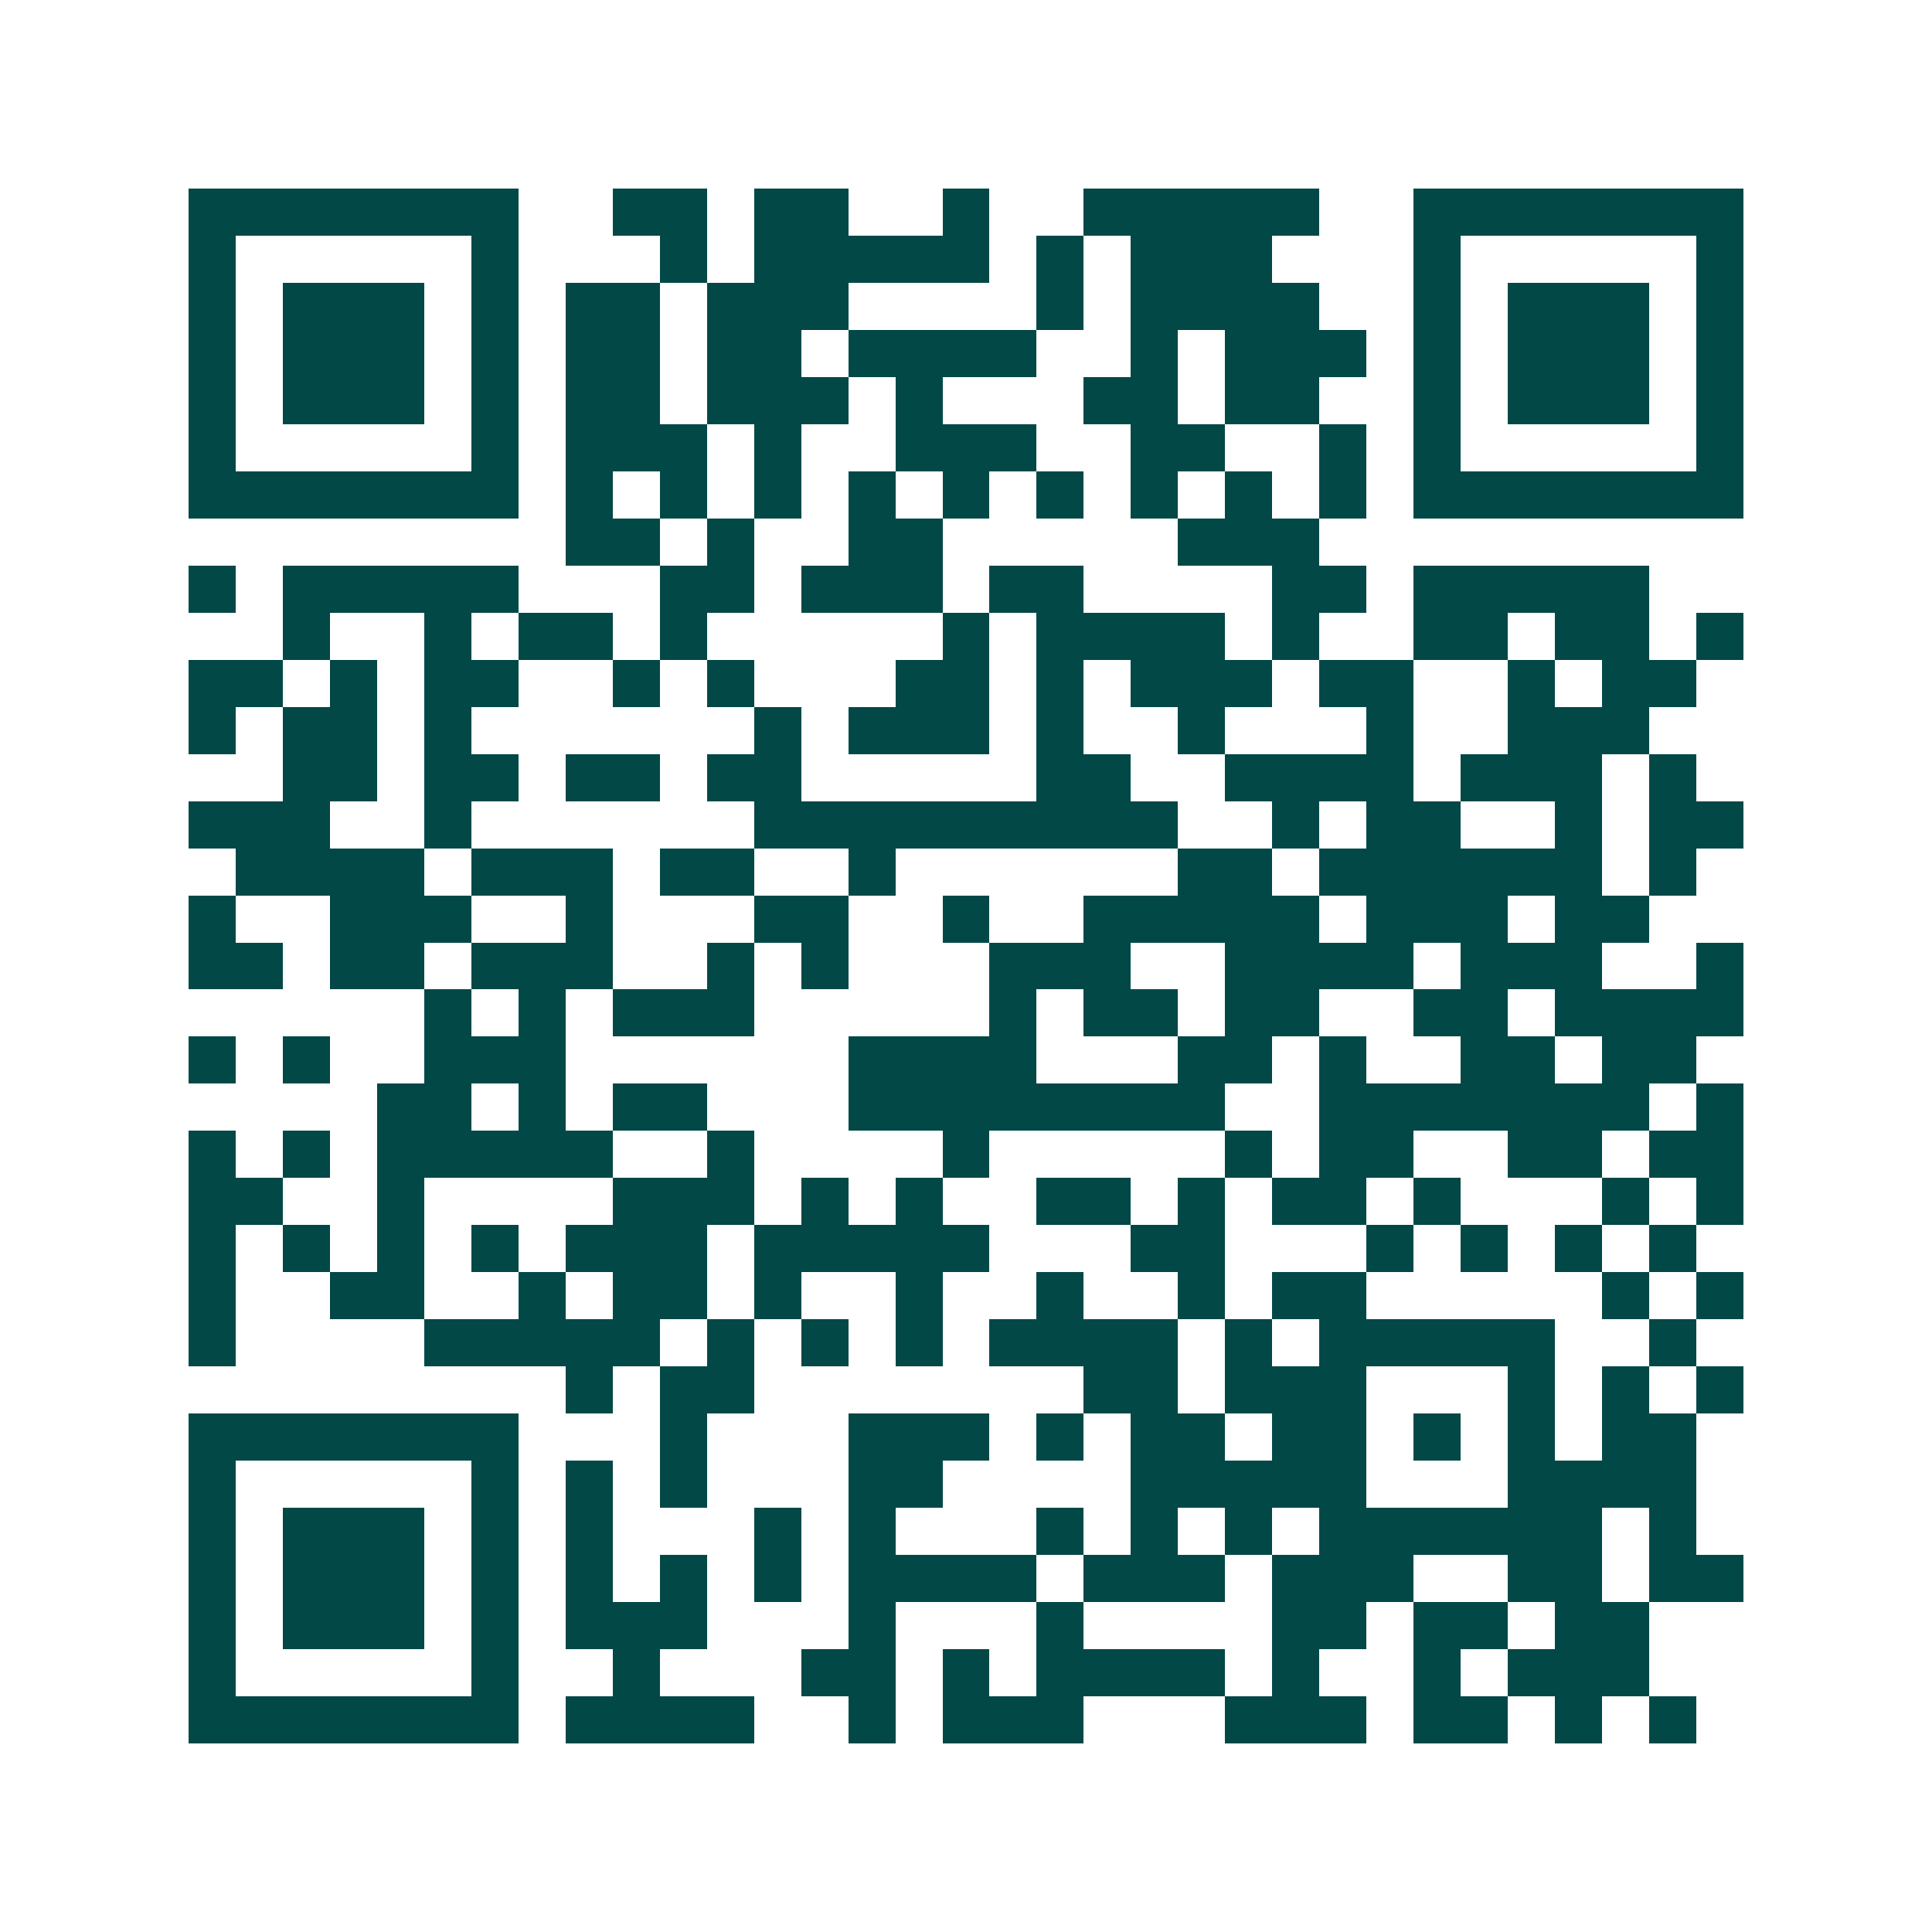<svg xmlns="http://www.w3.org/2000/svg" width="200" height="200" viewBox="0 0 41 41" shape-rendering="crispEdges"><path fill="#ffffff" d="M0 0h41v41H0z"/><path stroke="#014847" d="M4 4.5h7m2 0h2m1 0h2m2 0h1m2 0h5m2 0h7M4 5.5h1m5 0h1m3 0h1m1 0h5m1 0h1m1 0h3m3 0h1m5 0h1M4 6.5h1m1 0h3m1 0h1m1 0h2m1 0h3m4 0h1m1 0h4m2 0h1m1 0h3m1 0h1M4 7.5h1m1 0h3m1 0h1m1 0h2m1 0h2m1 0h4m2 0h1m1 0h3m1 0h1m1 0h3m1 0h1M4 8.5h1m1 0h3m1 0h1m1 0h2m1 0h3m1 0h1m3 0h2m1 0h2m2 0h1m1 0h3m1 0h1M4 9.5h1m5 0h1m1 0h3m1 0h1m2 0h3m2 0h2m2 0h1m1 0h1m5 0h1M4 10.5h7m1 0h1m1 0h1m1 0h1m1 0h1m1 0h1m1 0h1m1 0h1m1 0h1m1 0h1m1 0h7M12 11.5h2m1 0h1m2 0h2m5 0h3M4 12.5h1m1 0h5m3 0h2m1 0h3m1 0h2m4 0h2m1 0h5M6 13.5h1m2 0h1m1 0h2m1 0h1m5 0h1m1 0h4m1 0h1m2 0h2m1 0h2m1 0h1M4 14.5h2m1 0h1m1 0h2m2 0h1m1 0h1m3 0h2m1 0h1m1 0h3m1 0h2m2 0h1m1 0h2M4 15.5h1m1 0h2m1 0h1m6 0h1m1 0h3m1 0h1m2 0h1m3 0h1m2 0h3M6 16.5h2m1 0h2m1 0h2m1 0h2m5 0h2m2 0h4m1 0h3m1 0h1M4 17.5h3m2 0h1m6 0h9m2 0h1m1 0h2m2 0h1m1 0h2M5 18.5h4m1 0h3m1 0h2m2 0h1m6 0h2m1 0h6m1 0h1M4 19.5h1m2 0h3m2 0h1m3 0h2m2 0h1m2 0h5m1 0h3m1 0h2M4 20.5h2m1 0h2m1 0h3m2 0h1m1 0h1m3 0h3m2 0h4m1 0h3m2 0h1M9 21.5h1m1 0h1m1 0h3m5 0h1m1 0h2m1 0h2m2 0h2m1 0h4M4 22.5h1m1 0h1m2 0h3m6 0h4m3 0h2m1 0h1m2 0h2m1 0h2M8 23.5h2m1 0h1m1 0h2m3 0h8m2 0h7m1 0h1M4 24.5h1m1 0h1m1 0h5m2 0h1m4 0h1m5 0h1m1 0h2m2 0h2m1 0h2M4 25.5h2m2 0h1m4 0h3m1 0h1m1 0h1m2 0h2m1 0h1m1 0h2m1 0h1m3 0h1m1 0h1M4 26.5h1m1 0h1m1 0h1m1 0h1m1 0h3m1 0h5m3 0h2m3 0h1m1 0h1m1 0h1m1 0h1M4 27.5h1m2 0h2m2 0h1m1 0h2m1 0h1m2 0h1m2 0h1m2 0h1m1 0h2m5 0h1m1 0h1M4 28.5h1m4 0h5m1 0h1m1 0h1m1 0h1m1 0h4m1 0h1m1 0h5m2 0h1M12 29.5h1m1 0h2m7 0h2m1 0h3m3 0h1m1 0h1m1 0h1M4 30.5h7m3 0h1m3 0h3m1 0h1m1 0h2m1 0h2m1 0h1m1 0h1m1 0h2M4 31.5h1m5 0h1m1 0h1m1 0h1m3 0h2m4 0h5m3 0h4M4 32.5h1m1 0h3m1 0h1m1 0h1m3 0h1m1 0h1m3 0h1m1 0h1m1 0h1m1 0h6m1 0h1M4 33.5h1m1 0h3m1 0h1m1 0h1m1 0h1m1 0h1m1 0h4m1 0h3m1 0h3m2 0h2m1 0h2M4 34.5h1m1 0h3m1 0h1m1 0h3m3 0h1m3 0h1m4 0h2m1 0h2m1 0h2M4 35.5h1m5 0h1m2 0h1m3 0h2m1 0h1m1 0h4m1 0h1m2 0h1m1 0h3M4 36.5h7m1 0h4m2 0h1m1 0h3m3 0h3m1 0h2m1 0h1m1 0h1"/></svg>
